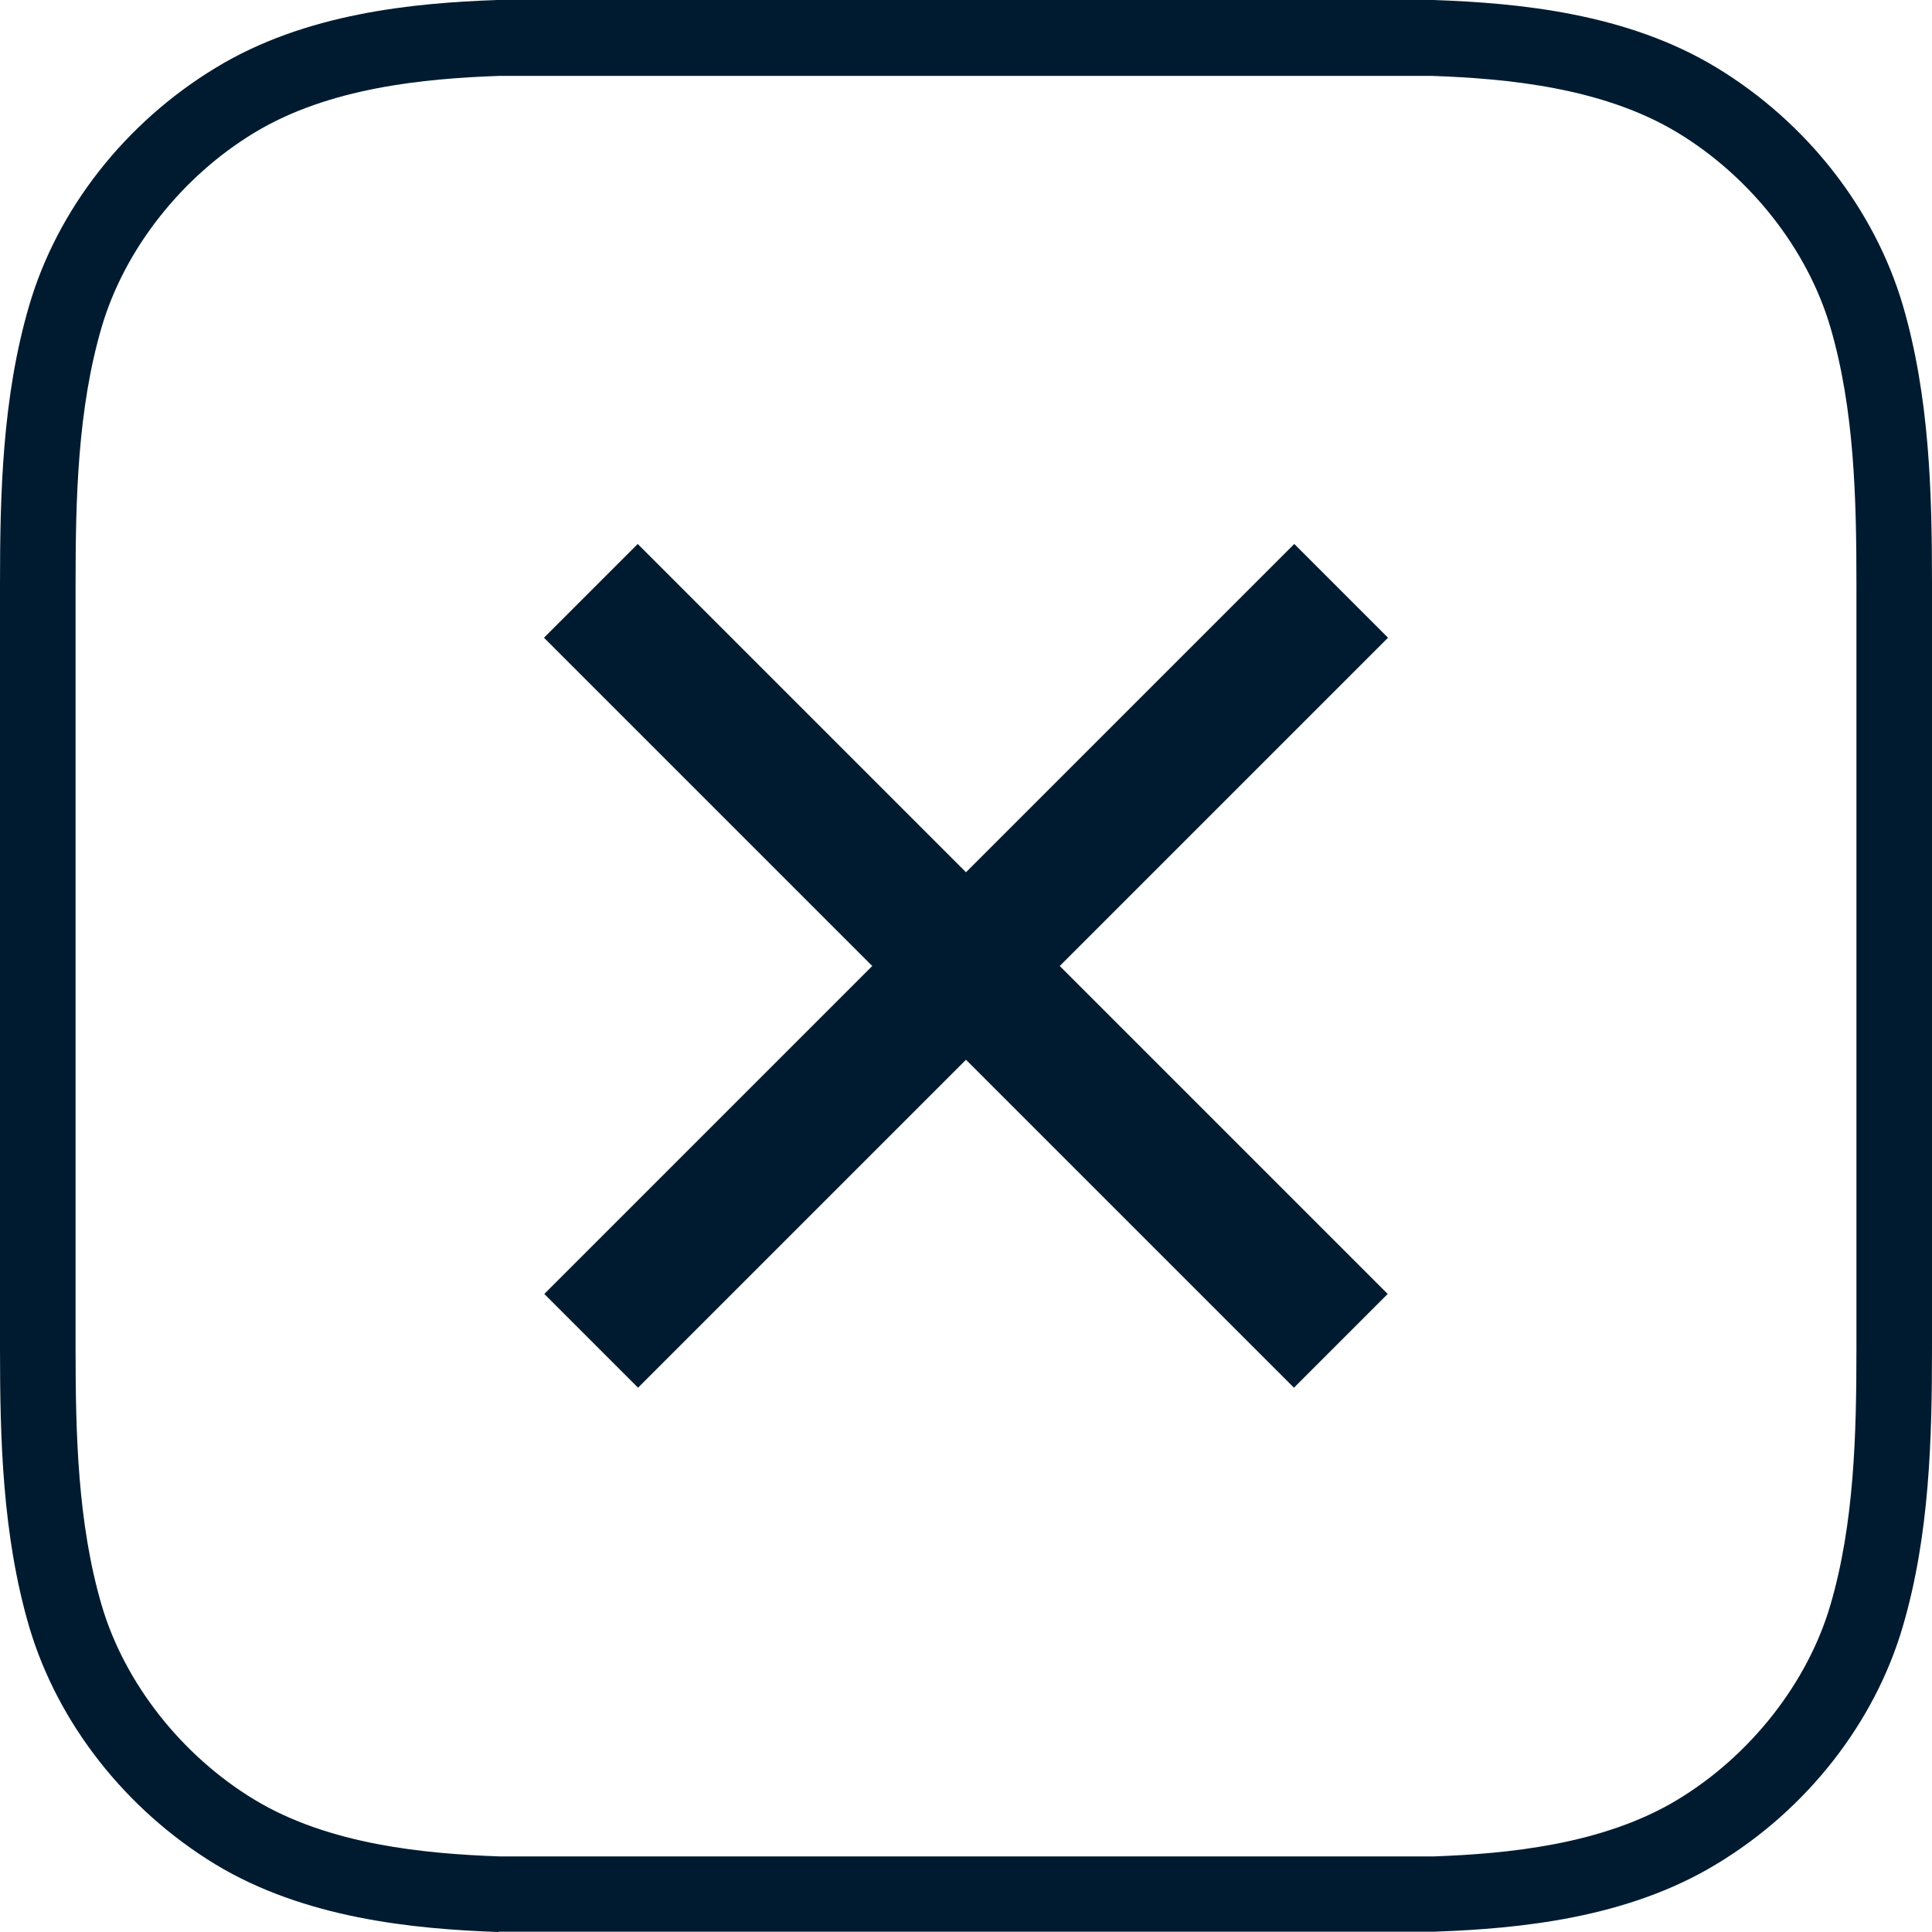 <?xml version="1.0" encoding="UTF-8"?>
<svg id="_レイヤー_1" xmlns="http://www.w3.org/2000/svg" version="1.1" viewBox="0 0 58.29 58.29">
  <!-- Generator: Adobe Illustrator 29.7.1, SVG Export Plug-In . SVG Version: 2.1.1 Build 8)  -->
  <defs>
    <style>
      .st0 {
        fill: #001b30;
      }
    </style>
  </defs>
  <path class="st0" d="M15.04,58.29c-2.58-.09-5.84-.41-8.54-2.04-2.71-1.65-4.76-4.26-5.62-7.17-.81-2.77-.88-5.67-.88-8.41v-23.04c0-2.74.07-5.65.88-8.41.85-2.91,2.9-5.52,5.62-7.17C9.2.4,12.46.09,15,0h.04s28.21,0,28.21,0c2.58.09,5.84.4,8.54,2.04,2.72,1.65,4.76,4.26,5.62,7.17.81,2.77.88,5.67.88,8.41v23.04c0,2.74-.07,5.65-.88,8.41-.85,2.91-2.9,5.53-5.62,7.17-2.7,1.64-5.96,1.95-8.5,2.04H15.04ZM15.06,2.29c-2.26.08-5.13.35-7.38,1.71-2.2,1.33-3.92,3.52-4.61,5.86-.73,2.48-.79,5.2-.79,7.77v23.04c0,2.57.06,5.29.79,7.77.69,2.34,2.41,4.53,4.61,5.86,2.25,1.36,5.14,1.63,7.4,1.71h28.17c2.22-.08,5.11-.35,7.36-1.71,2.2-1.33,3.92-3.52,4.61-5.86.73-2.48.79-5.2.79-7.77v-23.04c0-2.57-.06-5.29-.79-7.77-.69-2.34-2.41-4.53-4.61-5.86-2.25-1.36-5.14-1.63-7.4-1.71H15.06Z"/>
  <g>
    <rect class="st0" x="13.14" y="27.14" width="32" height="4" transform="translate(29.14 -12.07) rotate(45)"/>
    <rect class="st0" x="13.14" y="27.14" width="32" height="4" transform="translate(70.36 29.14) rotate(135)"/>
  </g>
</svg>
